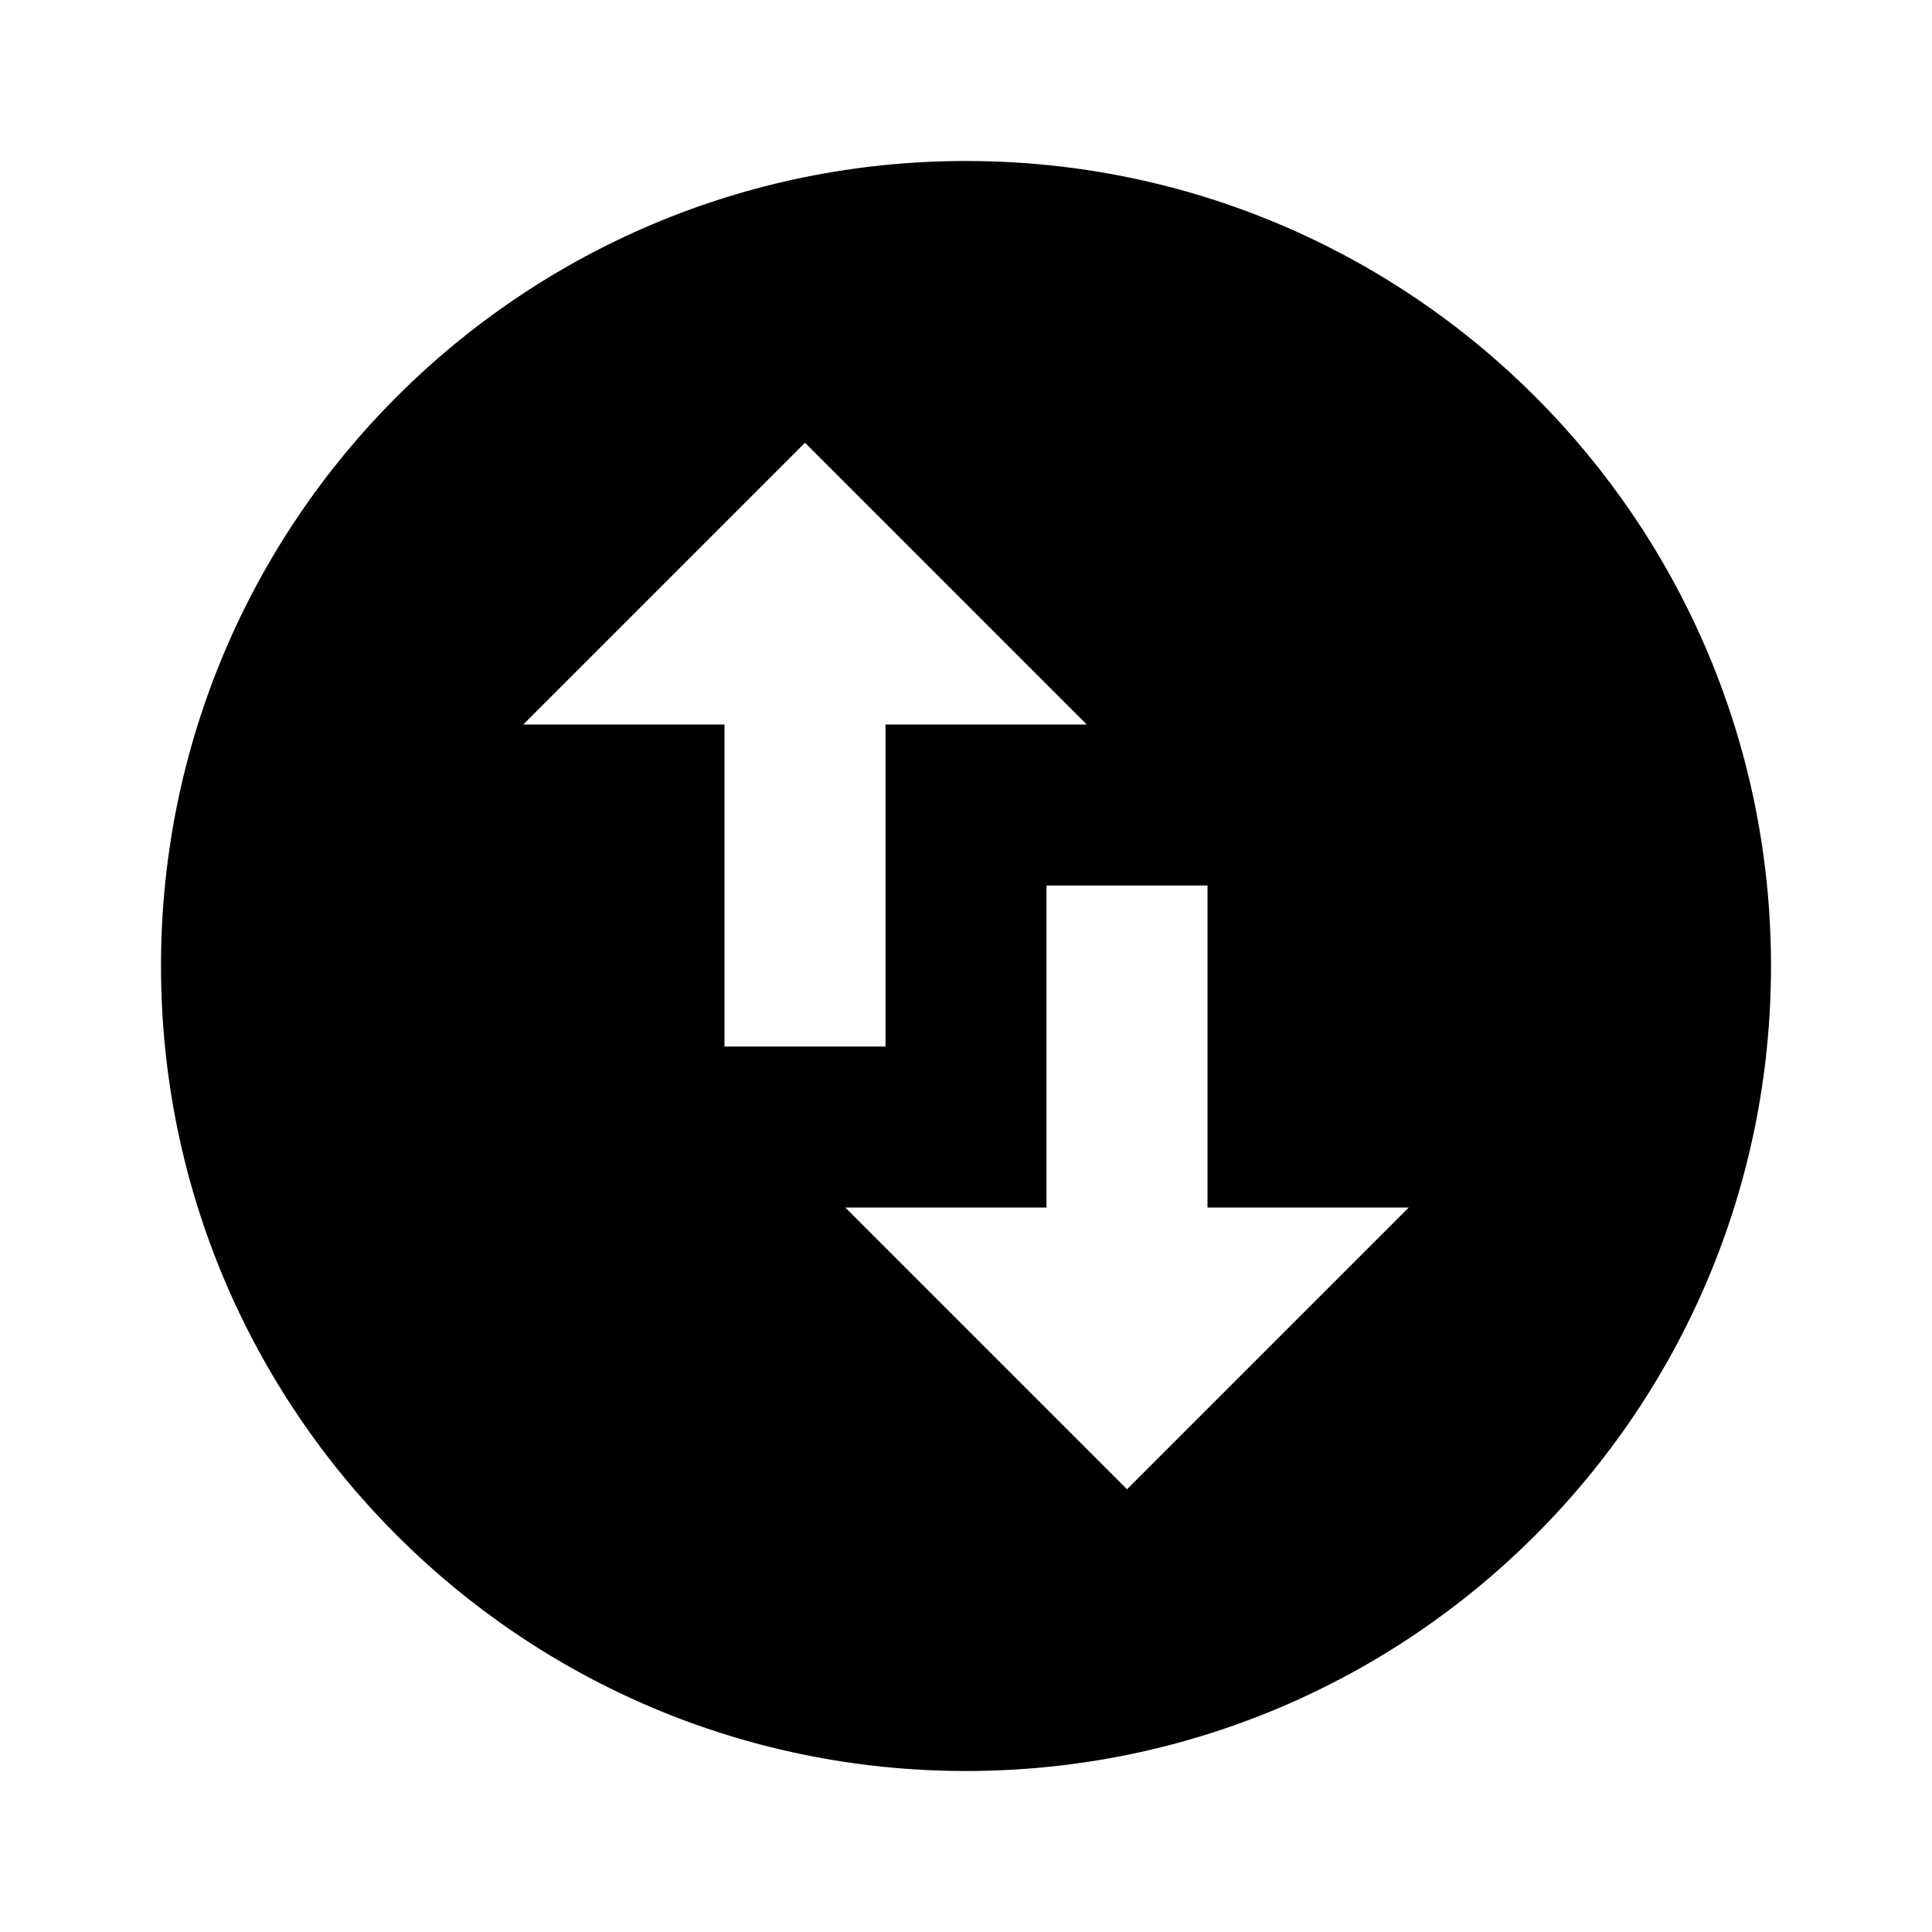 <svg xmlns="http://www.w3.org/2000/svg" width="48" height="48" viewBox="0 0 48 48">
    <path d="M0 0h48v48h-48z" fill="none"/>
    <path d="M24 4c-11.05 0-20 8.95-20 20s8.95 20 20 20 20-8.95 20-20-8.95-20-20-20zm-11 14l7-7 7 7h-5v8h-4v-8h-5zm22 12l-7 7-7-7h5v-8h4v8h5z"/>
</svg>
